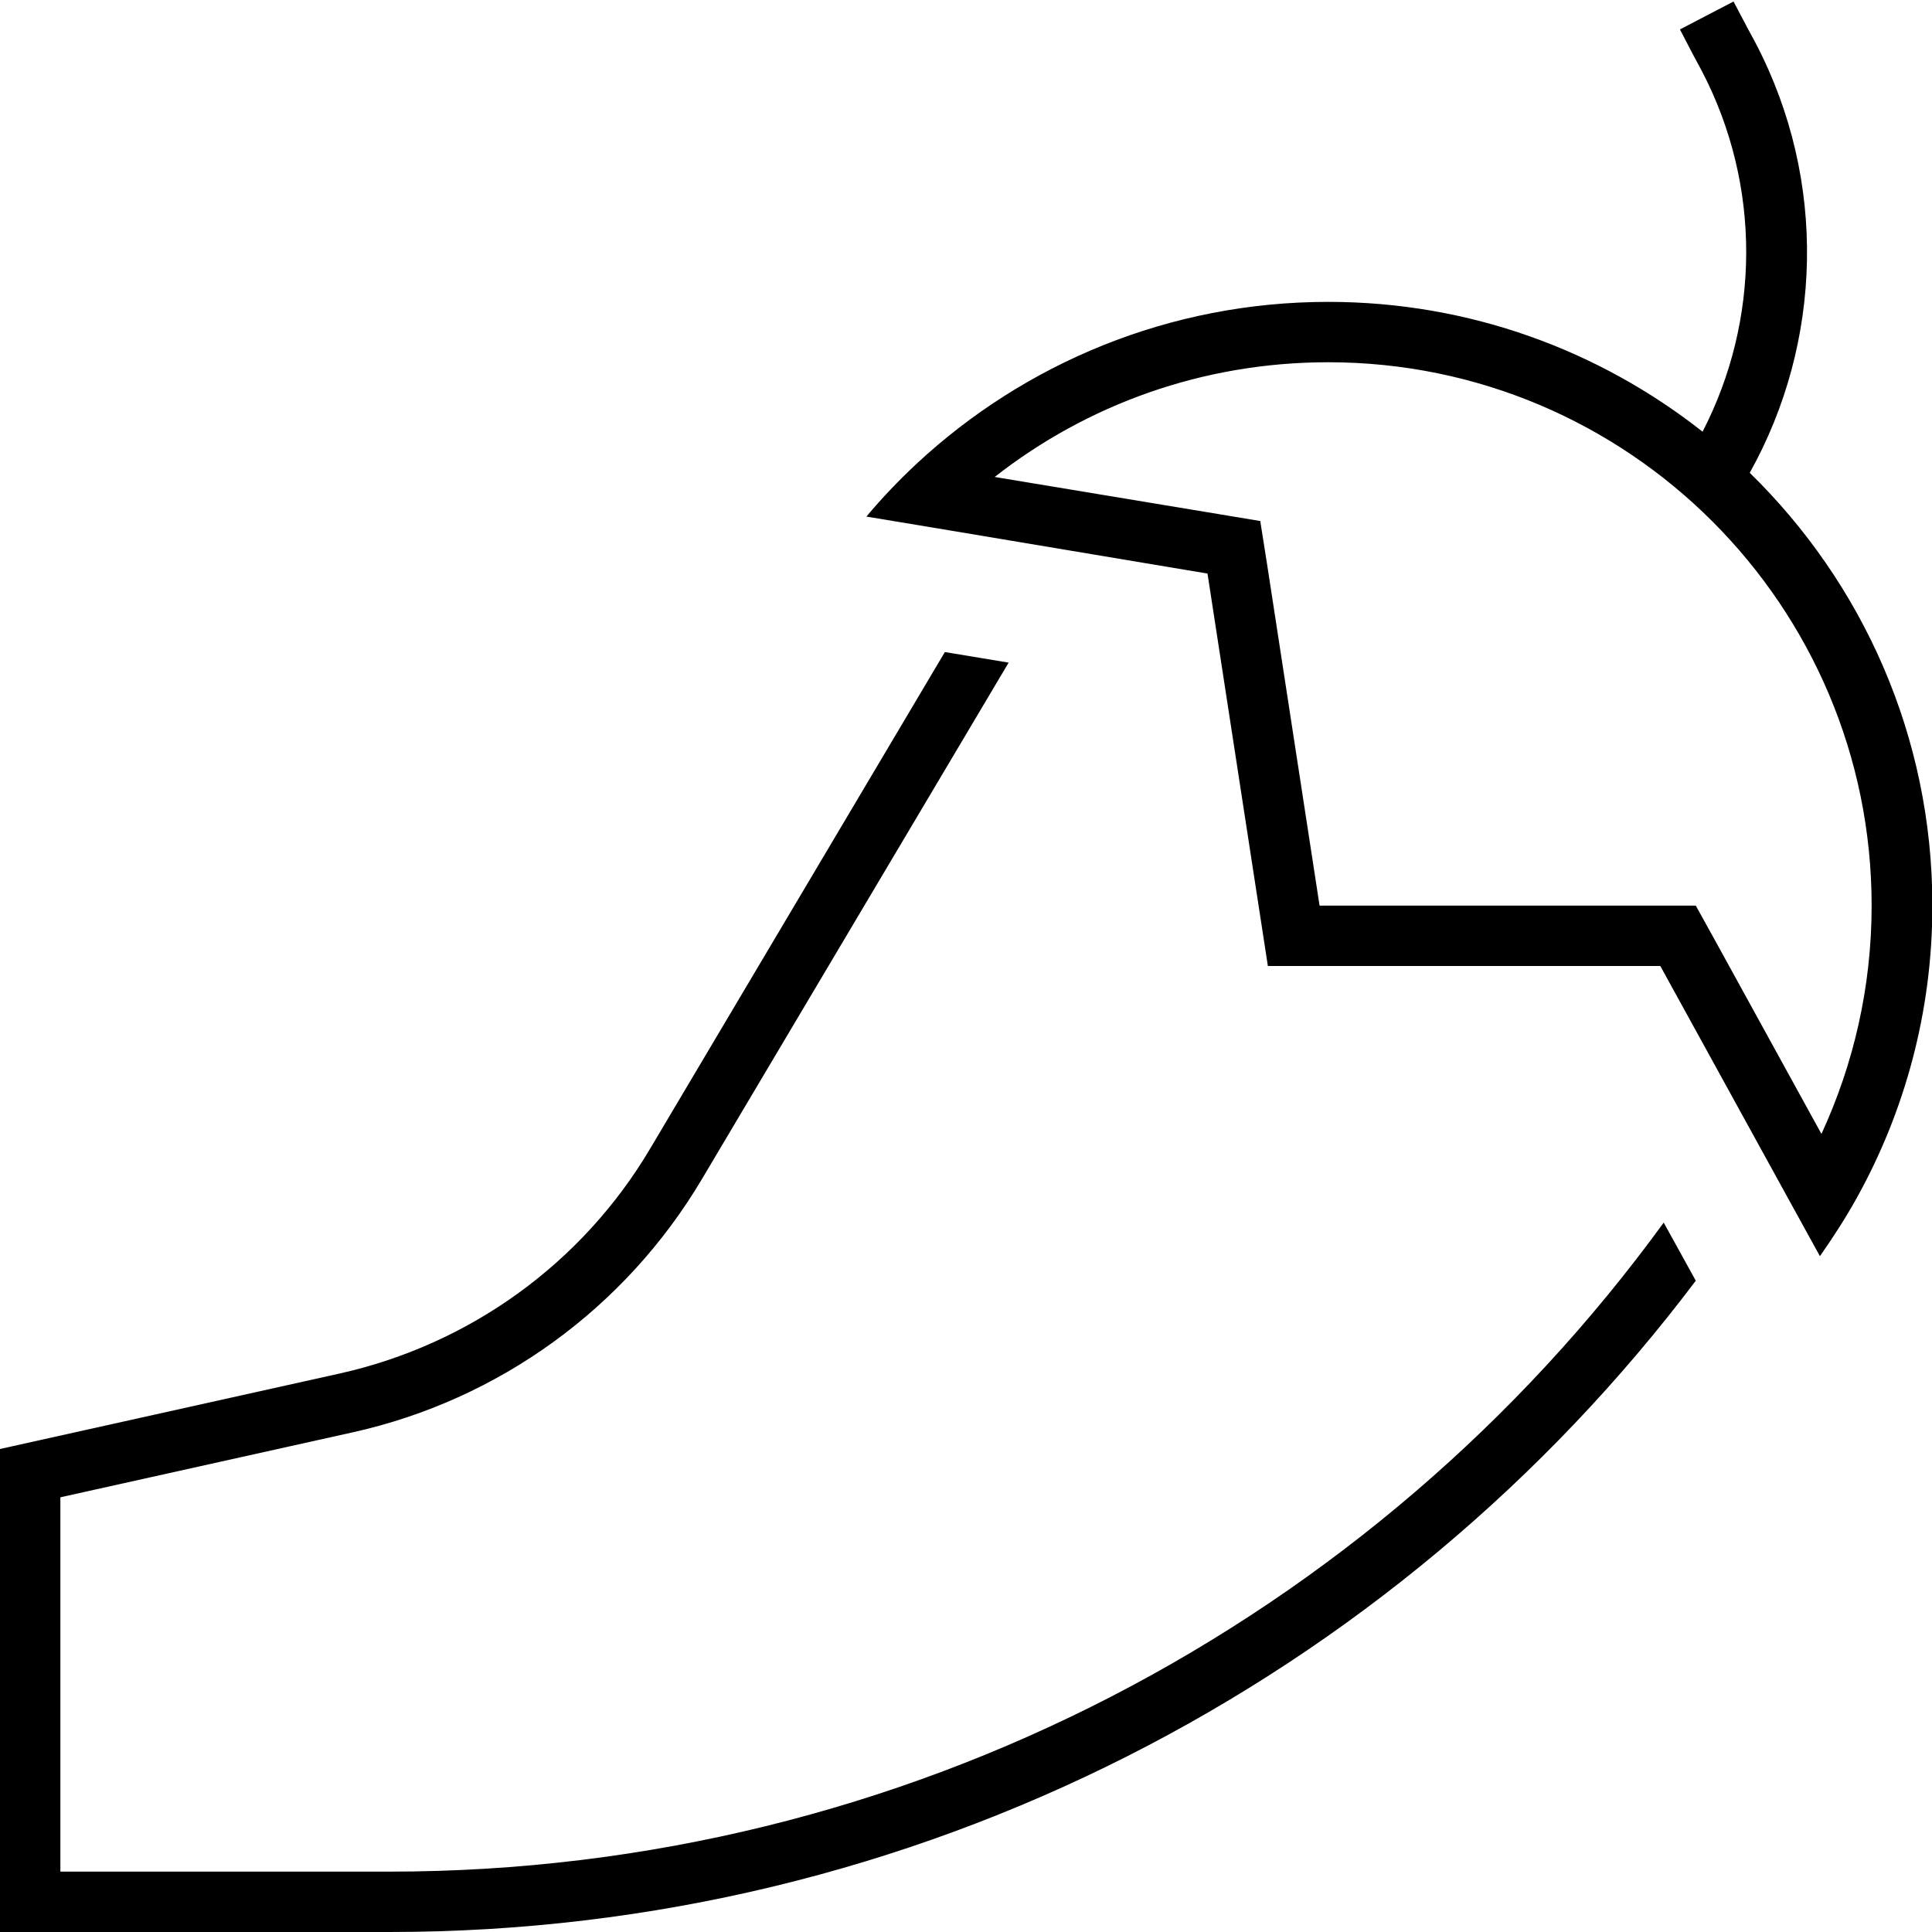 <svg xmlns="http://www.w3.org/2000/svg" viewBox="0 0 512 512"><!--! Font Awesome Pro 6.5.0 by @fontawesome - https://fontawesome.com License - https://fontawesome.com/license (Commercial License) Copyright 2023 Fonticons, Inc. --><path d="M459.4 .4L445.2 7.8l3.7 7.1 2.1 3.9c15.9 30.5 15.4 66.2 .2 95.6C423.9 92.9 389.5 80 352 80c-42.1 0-80.5 16.3-109.1 42.9c-4.7 4.4-9.2 9.1-13.3 14l18.7 3.1L320 152l16 104H440l33.6 61.1 8.7 15.8c3.5-5 6.8-10.1 9.8-15.5c12.7-22.9 20-49.3 20-77.4c0-45-18.6-85.6-48.4-114.7c19.3-34.6 20.6-77.4 1.6-113.8l-2.1-3.9L459.4 .4zM334.1 138.1l-11.4-1.9-59.1-9.8C288 107.3 318.6 96 352 96c79.5 0 144 64.5 144 144c0 21.6-4.8 42.1-13.3 60.5L454 248.3l-4.6-8.3H440 349.7l-13.9-90.4-1.8-11.4zm-83.7 34.7L172.3 304.4c-18 30.4-47.8 51.9-82.3 59.6L0 384V496v16H16h87.2c139.5 0 266.2-66.5 346.2-172.6L440.9 324C364.2 429.5 240 496 103.2 496H16V396.8l77.4-17.2c38.8-8.6 72.3-32.9 92.6-67.1l81.3-136.9-16.9-2.8z"/></svg>